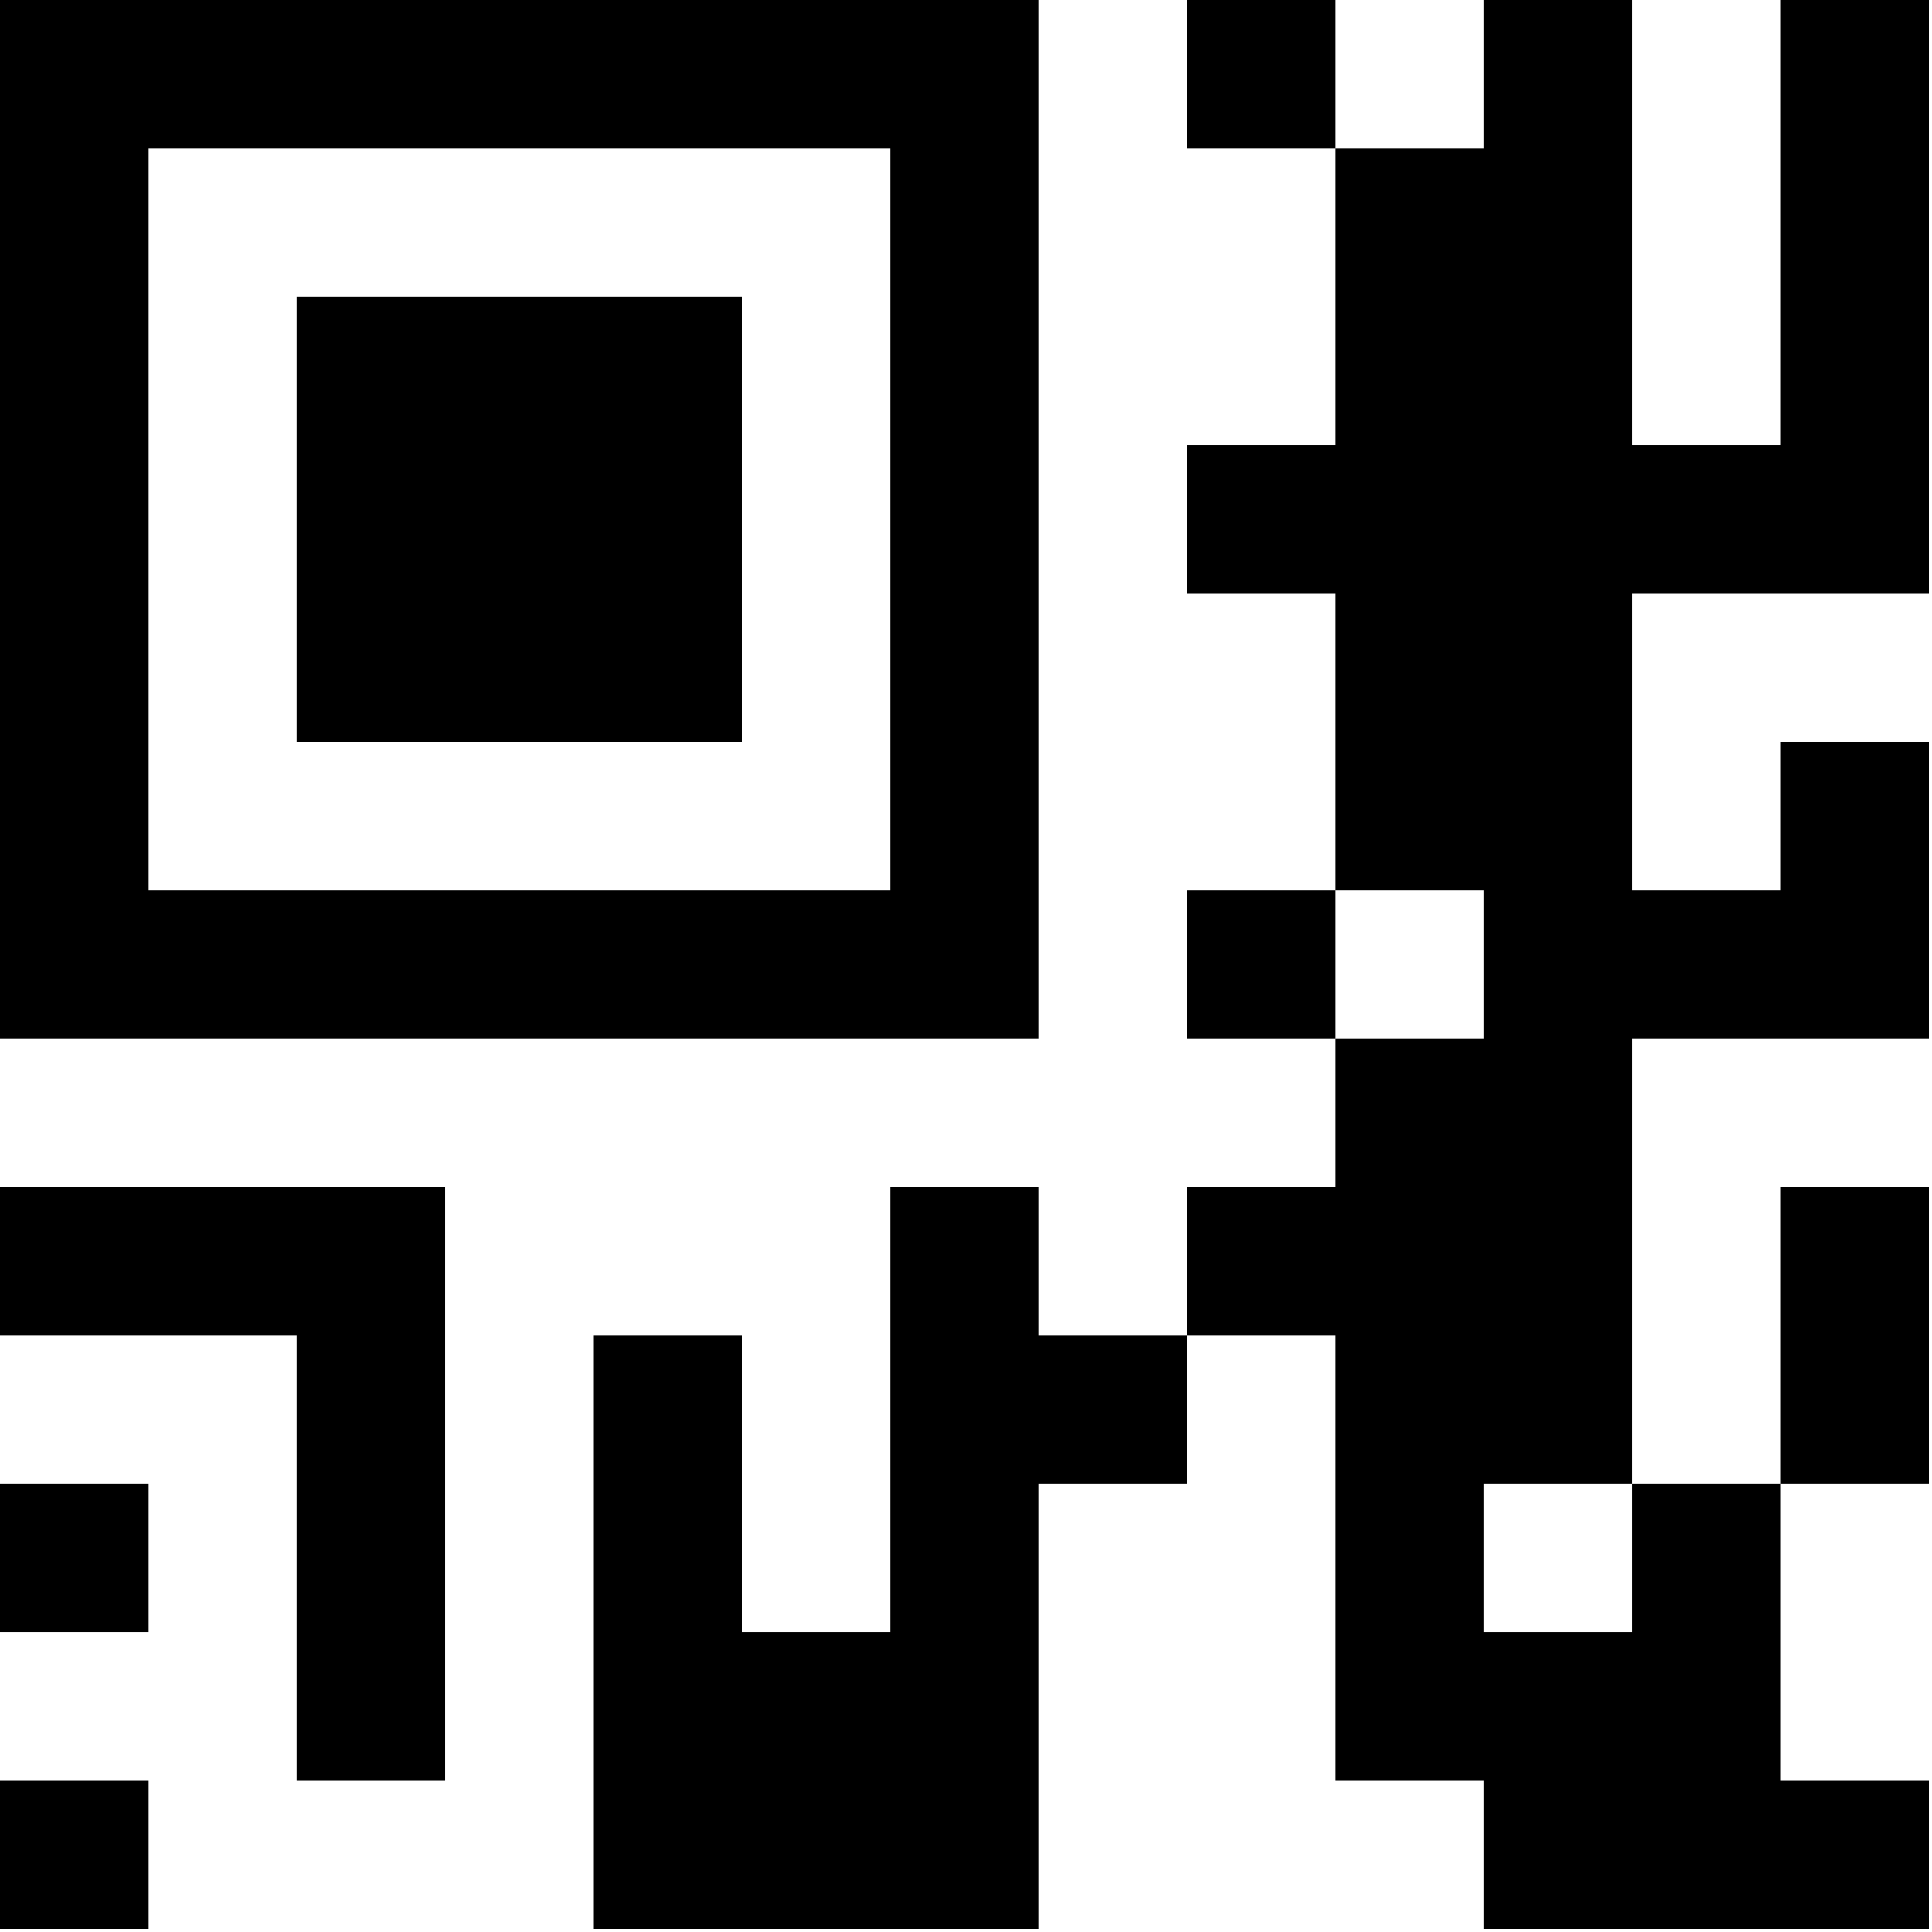 <?xml version="1.0" standalone="no"?>
<!DOCTYPE svg PUBLIC "-//W3C//DTD SVG 1.1//EN" "http://www.w3.org/Graphics/SVG/1.1/DTD/svg11.dtd">
<svg width="125" height="125" version="1.1" xmlns="http://www.w3.org/2000/svg">
 <desc>Zint Generated Symbol</desc>
 <g id="barcode" fill="#000000">
  <rect x="0" y="0" width="125" height="125" fill="#FFFFFF"/>
  <path d="M0 0h67.2v9.6h-67.2ZM76.8 0h9.6v9.6h-9.6ZM96 0h9.6v9.6h-9.6ZM115.2 0h9.6v28.8h-9.6ZM0 9.6h9.6v48h-9.6ZM57.6 9.6h9.6v48h-9.6ZM86.4 9.6h19.2v19.2h-19.2ZM19.2 19.2h28.8v28.8h-28.8ZM76.8 28.8h48v9.6h-48ZM86.4 38.4h19.2v19.2h-19.2ZM115.2 48h9.6v9.6h-9.6ZM0 57.6h67.2v9.6h-67.2ZM76.8 57.6h9.6v9.6h-9.6ZM96 57.6h28.8v9.6h-28.8ZM86.4 67.2h19.2v9.6h-19.2ZM0 76.8h28.8v9.6h-28.8ZM57.6 76.8h9.6v9.6h-9.6ZM76.8 76.8h28.8v9.6h-28.8ZM115.2 76.8h9.6v19.2h-9.6ZM19.2 86.4h9.6v28.8h-9.6ZM38.4 86.4h9.6v19.2h-9.6ZM57.6 86.4h19.2v9.6h-19.2ZM86.4 86.4h19.2v9.6h-19.2ZM0 96h9.6v9.6h-9.6ZM57.6 96h9.6v9.6h-9.6ZM86.4 96h9.6v9.6h-9.6ZM105.6 96h9.6v9.6h-9.6ZM38.4 105.6h28.8v19.2h-28.8ZM86.4 105.6h28.8v9.6h-28.8ZM0 115.2h9.6v9.6h-9.6ZM96 115.2h28.8v9.6h-28.8Z"/>
 </g>
</svg>
